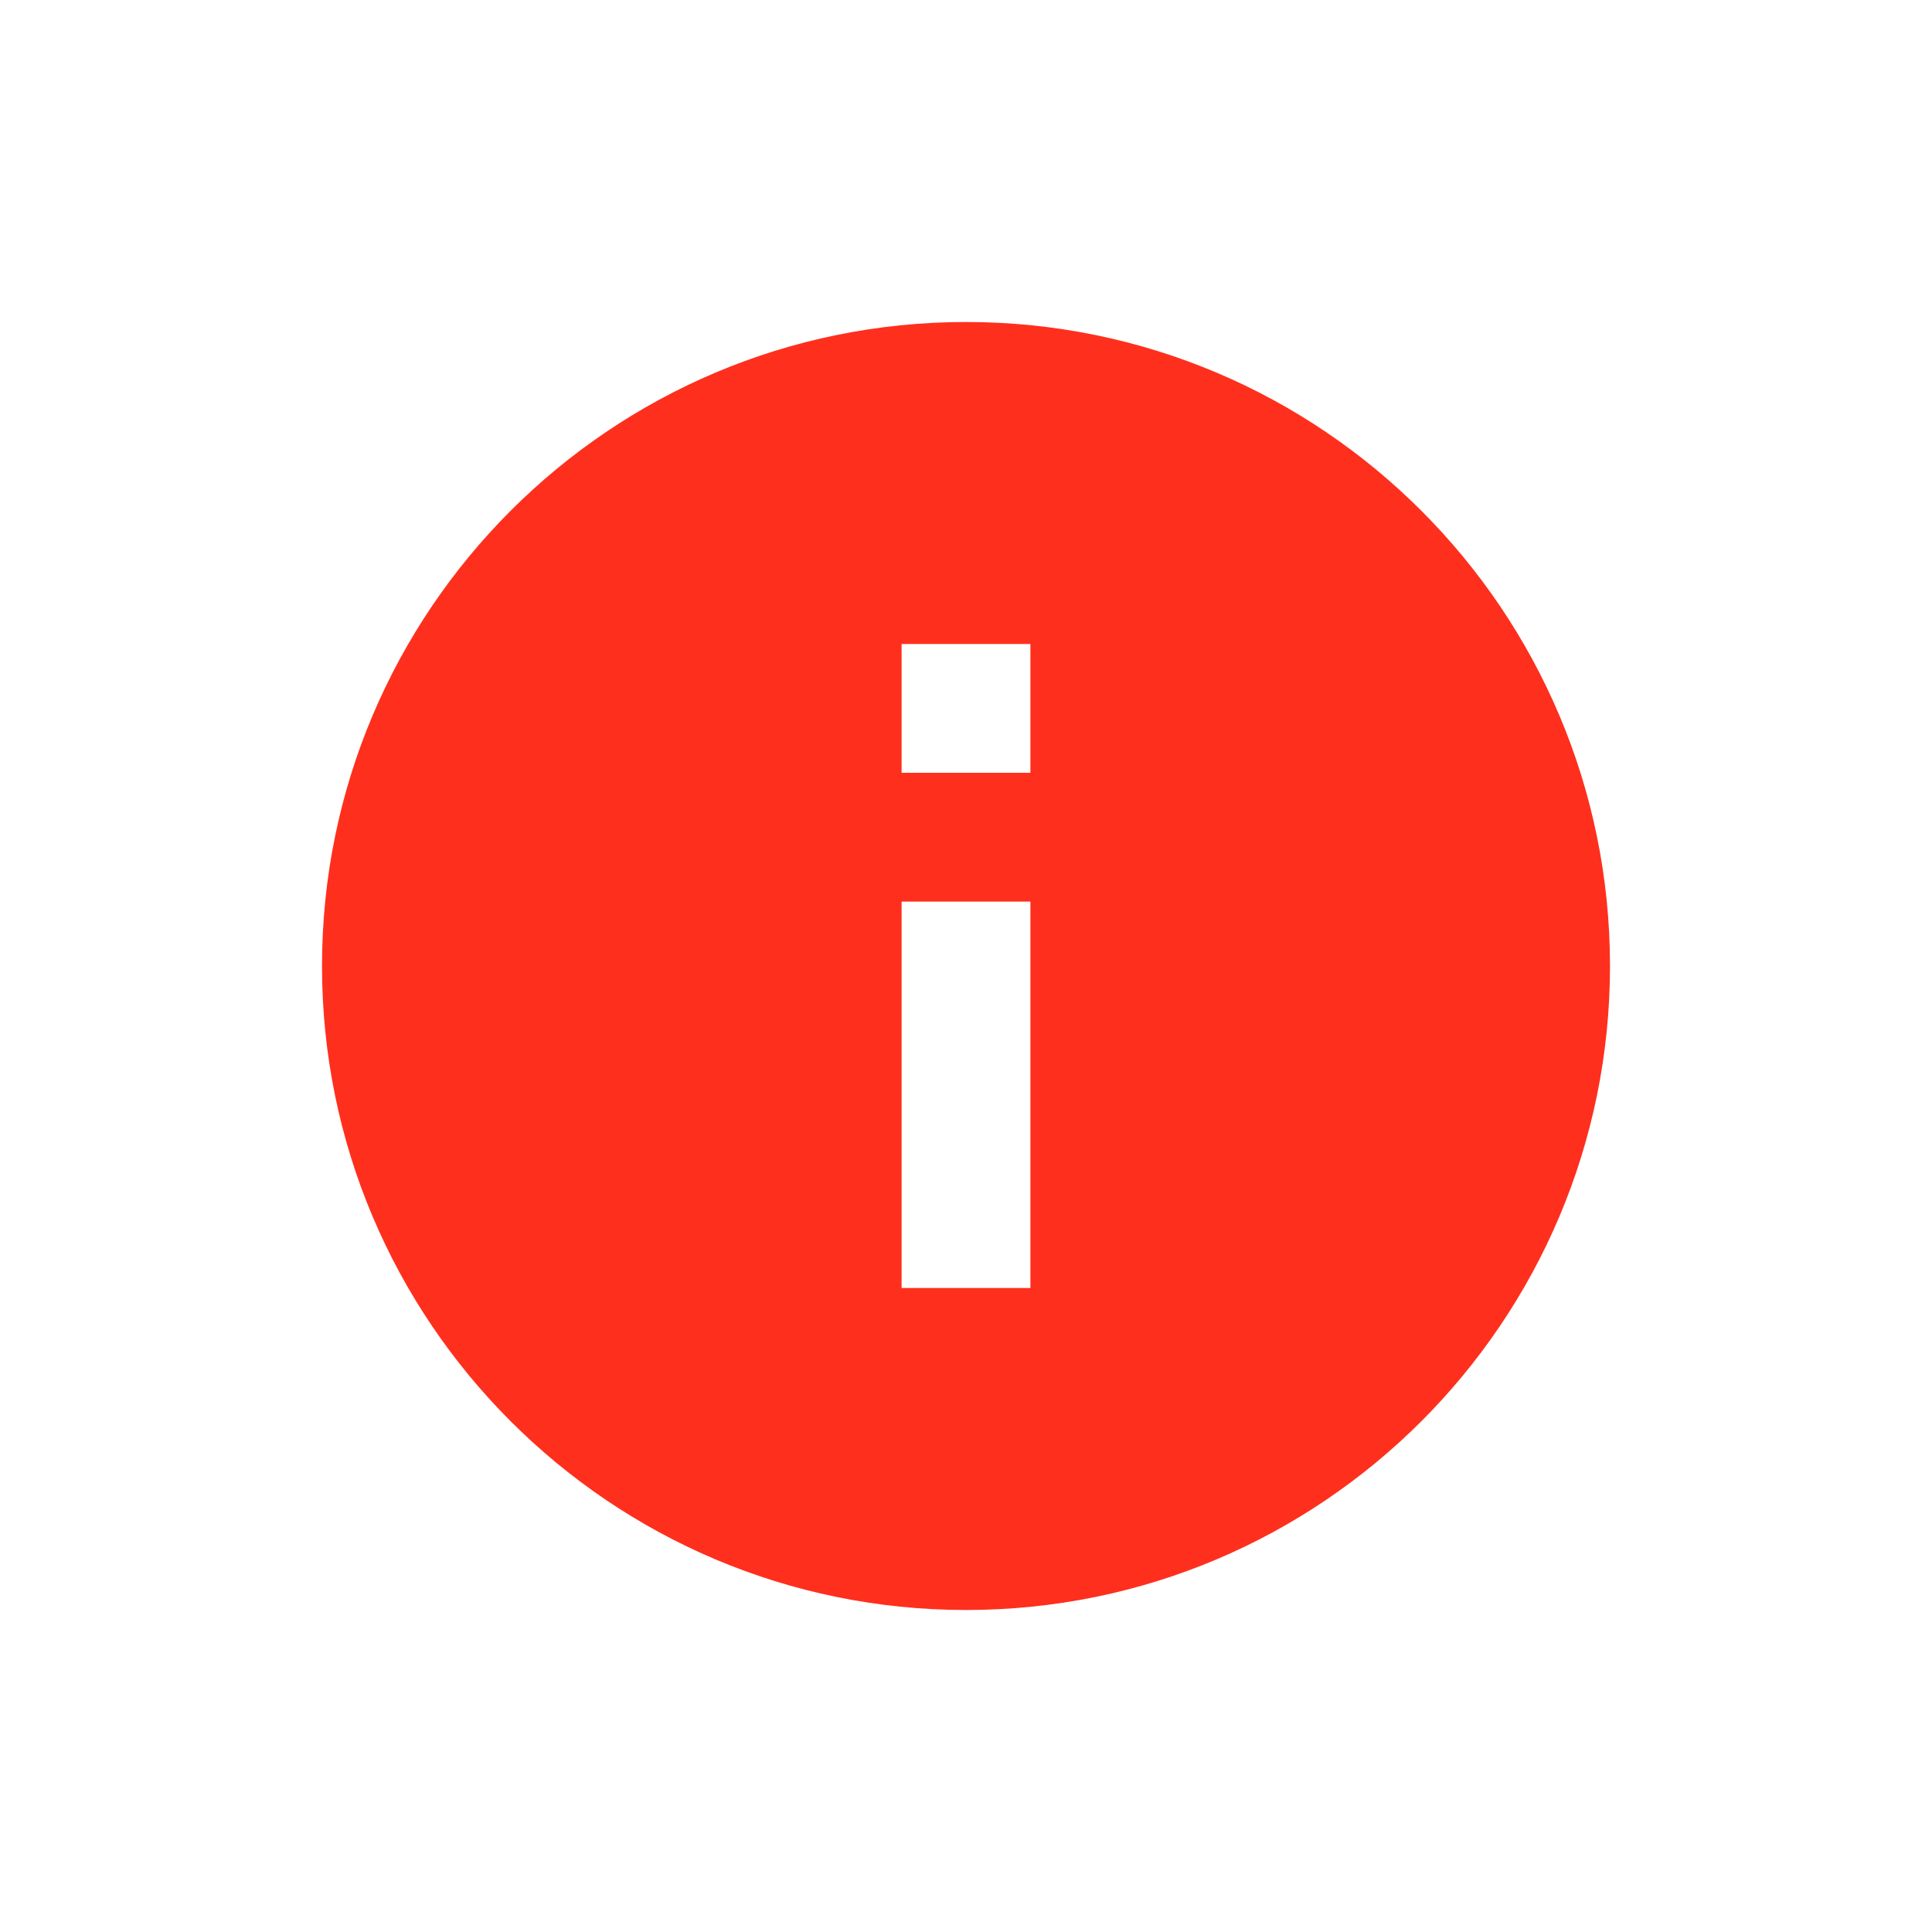 <svg width="24" height="24" viewBox="0 0 24 24" fill="none" xmlns="http://www.w3.org/2000/svg">
<path d="M12 4C7.584 4 4 7.584 4 12C4 16.416 7.584 20 12 20C16.416 20 20 16.416 20 12C20 7.584 16.416 4 12 4ZM12.8 16H11.2V11.2H12.8V16ZM12.8 9.6H11.2V8H12.8V9.6Z" fill="#FF2F1D"/>
</svg>
